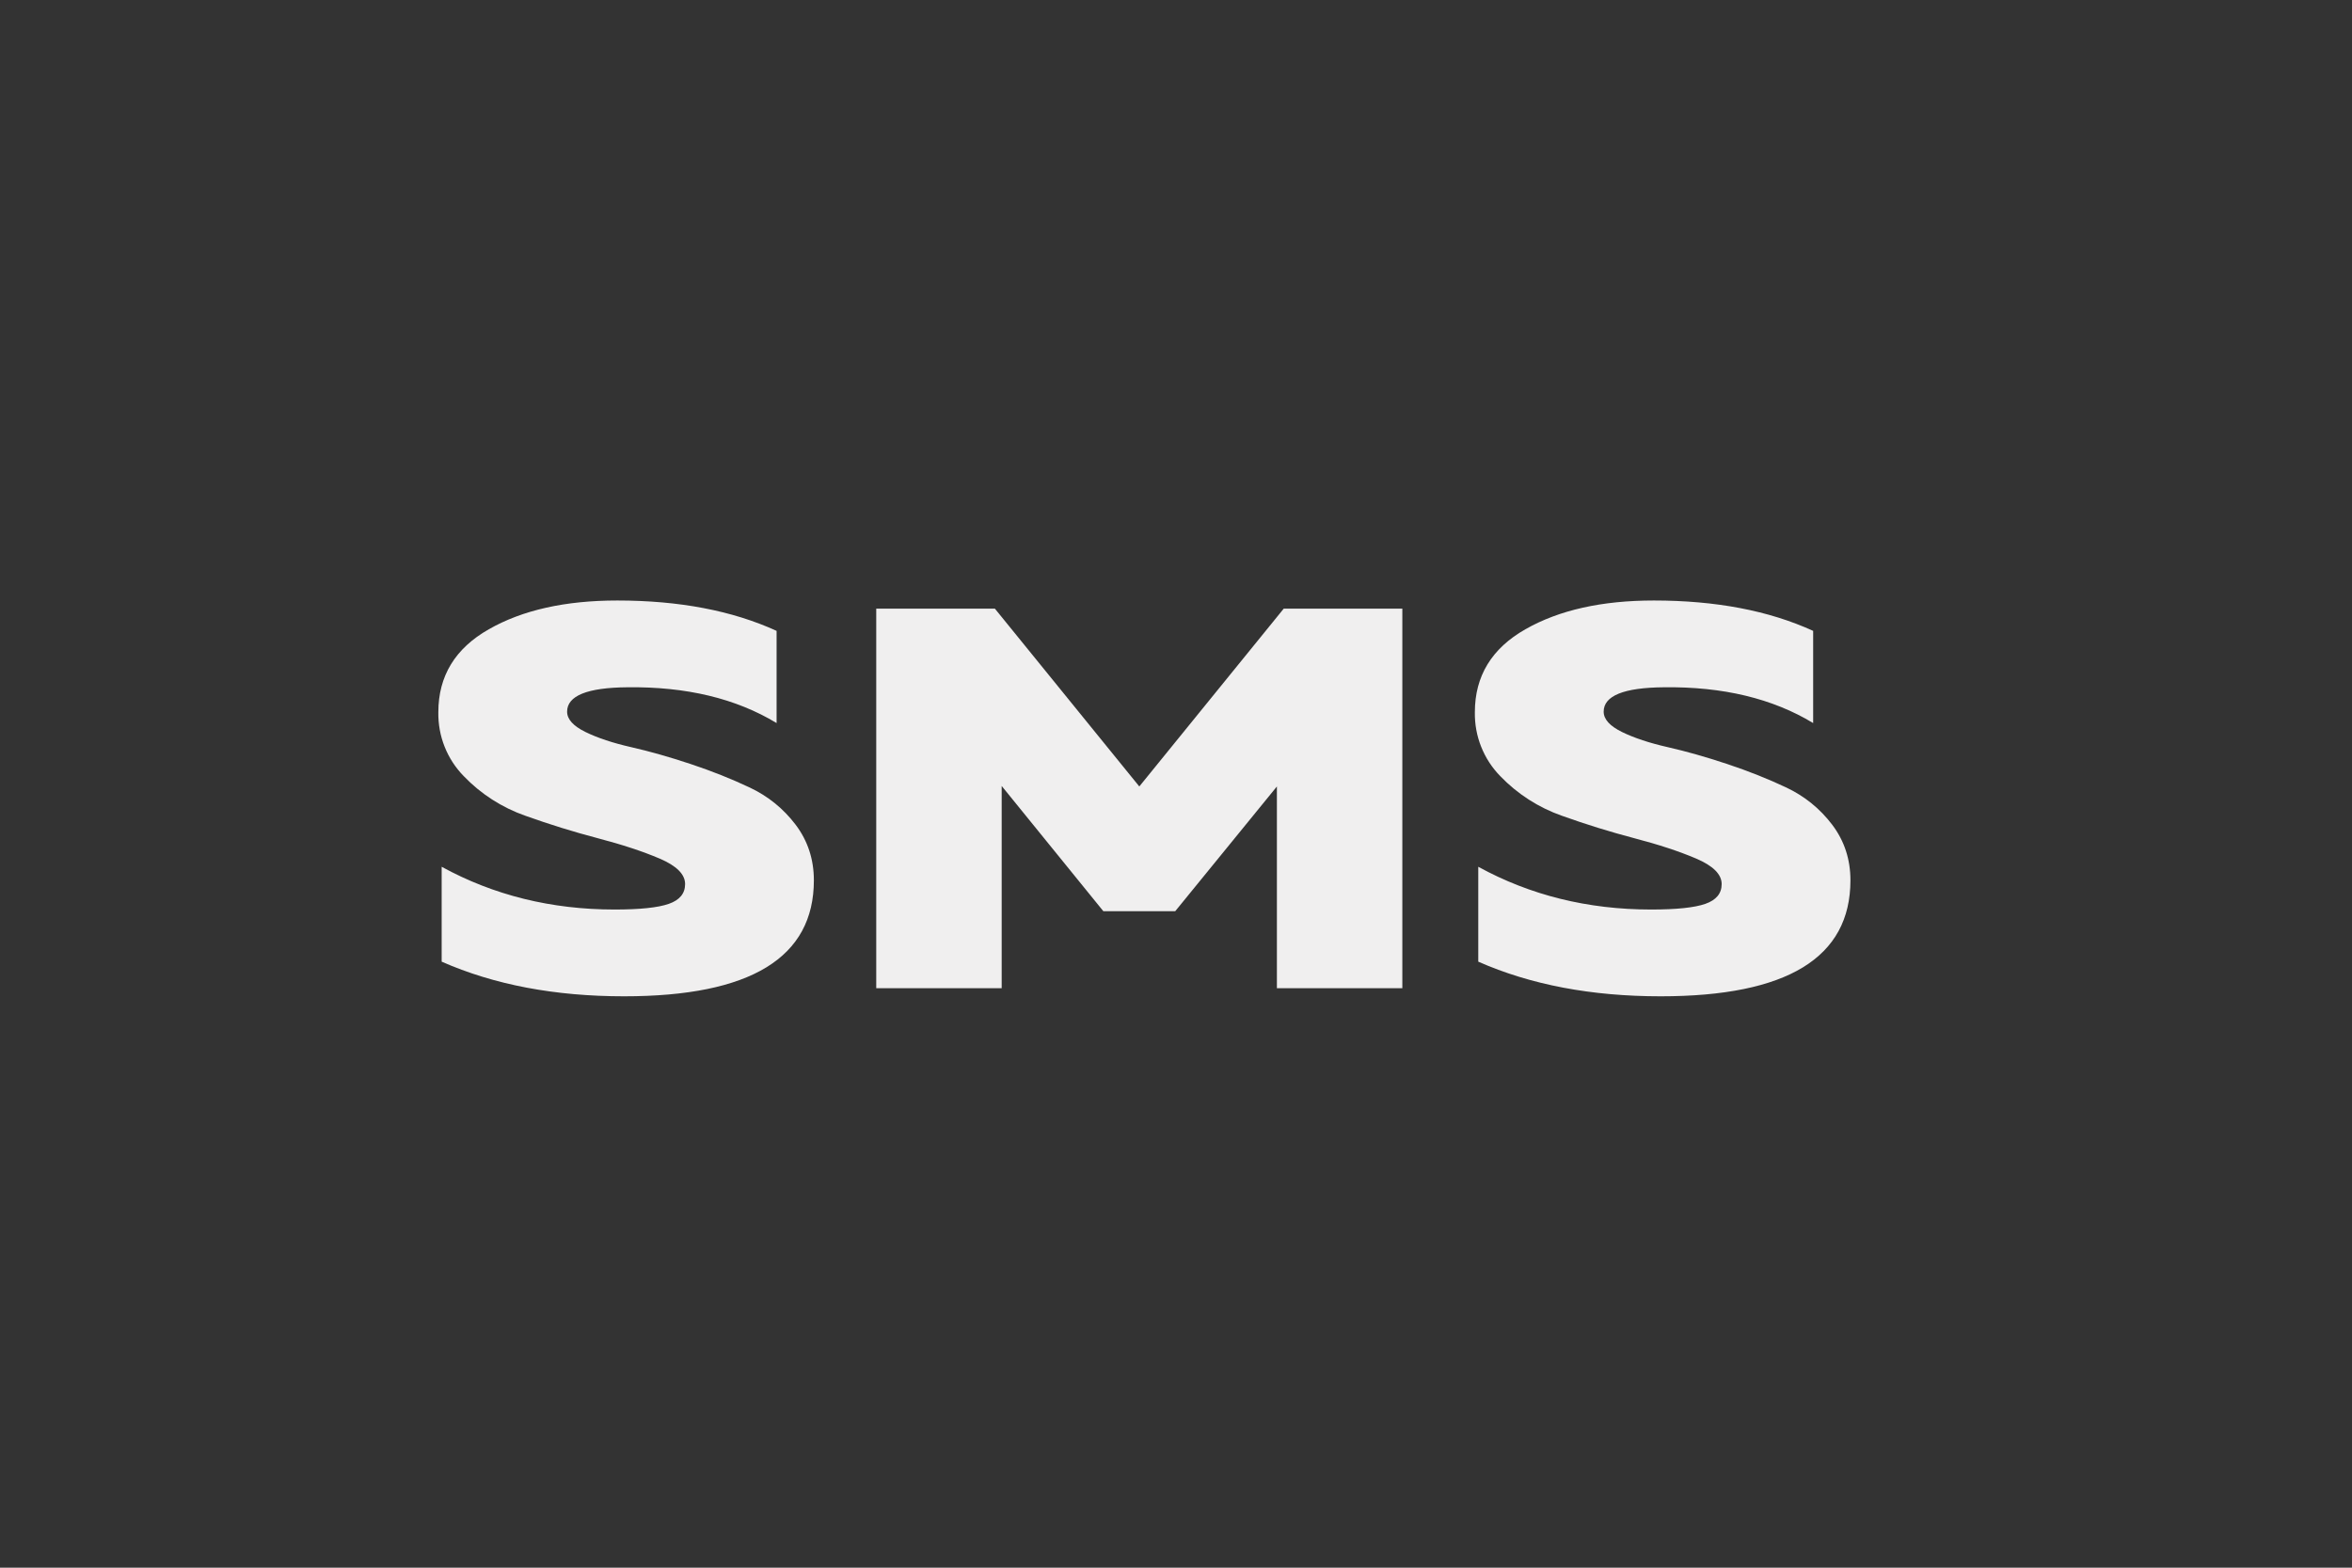 <svg width="60" height="40" viewBox="0 0 60 40" fill="none" xmlns="http://www.w3.org/2000/svg">
<rect x="0" y="0" width="60" height="40" fill="#333333" stroke="none"/>
<path d="M11.182 18.172C11.182 17.25 11.611 16.544 12.47 16.056C13.328 15.566 14.421 15.322 15.747 15.322C17.326 15.322 18.681 15.58 19.811 16.097V18.449C18.774 17.821 17.505 17.517 16.006 17.536C14.98 17.544 14.467 17.753 14.467 18.158C14.467 18.352 14.623 18.524 14.935 18.677C15.245 18.829 15.635 18.958 16.102 19.064C16.568 19.17 17.073 19.313 17.615 19.493C18.157 19.673 18.661 19.874 19.128 20.095C19.596 20.316 19.984 20.632 20.296 21.042C20.607 21.453 20.762 21.927 20.762 22.461C20.762 24.435 19.148 25.421 15.92 25.421C14.156 25.421 12.605 25.127 11.267 24.537V22.116C12.594 22.843 14.064 23.207 15.678 23.207C16.323 23.207 16.785 23.159 17.062 23.062C17.338 22.965 17.477 22.798 17.477 22.557C17.477 22.309 17.261 22.092 16.828 21.907C16.396 21.723 15.87 21.55 15.255 21.389C14.63 21.225 14.012 21.033 13.404 20.815C12.807 20.606 12.268 20.26 11.831 19.804C11.62 19.589 11.454 19.334 11.343 19.054C11.231 18.773 11.177 18.473 11.182 18.172ZM35.774 15.53V25.214H32.574V20.067L29.98 23.25H28.147L25.553 20.054V25.214H22.353V15.53H25.38L29.064 20.067L32.748 15.53H35.774ZM37.624 18.172C37.624 17.25 38.054 16.544 38.913 16.056C39.772 15.566 40.864 15.322 42.191 15.322C43.77 15.322 45.124 15.58 46.254 16.097V18.449C45.217 17.821 43.948 17.517 42.45 17.536C41.423 17.544 40.91 17.753 40.91 18.158C40.91 18.352 41.066 18.524 41.377 18.677C41.688 18.829 42.078 18.958 42.545 19.064C43.012 19.17 43.516 19.313 44.058 19.493C44.6 19.673 45.104 19.874 45.572 20.095C46.038 20.316 46.427 20.632 46.739 21.042C47.05 21.453 47.205 21.927 47.205 22.461C47.205 24.435 45.592 25.421 42.363 25.421C40.599 25.421 39.047 25.127 37.711 24.537V22.116C39.037 22.843 40.506 23.207 42.121 23.207C42.766 23.207 43.227 23.159 43.504 23.062C43.781 22.965 43.92 22.798 43.92 22.557C43.92 22.309 43.703 22.092 43.27 21.907C42.839 21.723 42.314 21.55 41.697 21.389C41.072 21.225 40.454 21.033 39.846 20.815C39.25 20.606 38.711 20.26 38.273 19.804C38.062 19.589 37.896 19.334 37.785 19.054C37.673 18.773 37.619 18.473 37.624 18.172Z" fill="#F0EFEF"/>
</svg>
